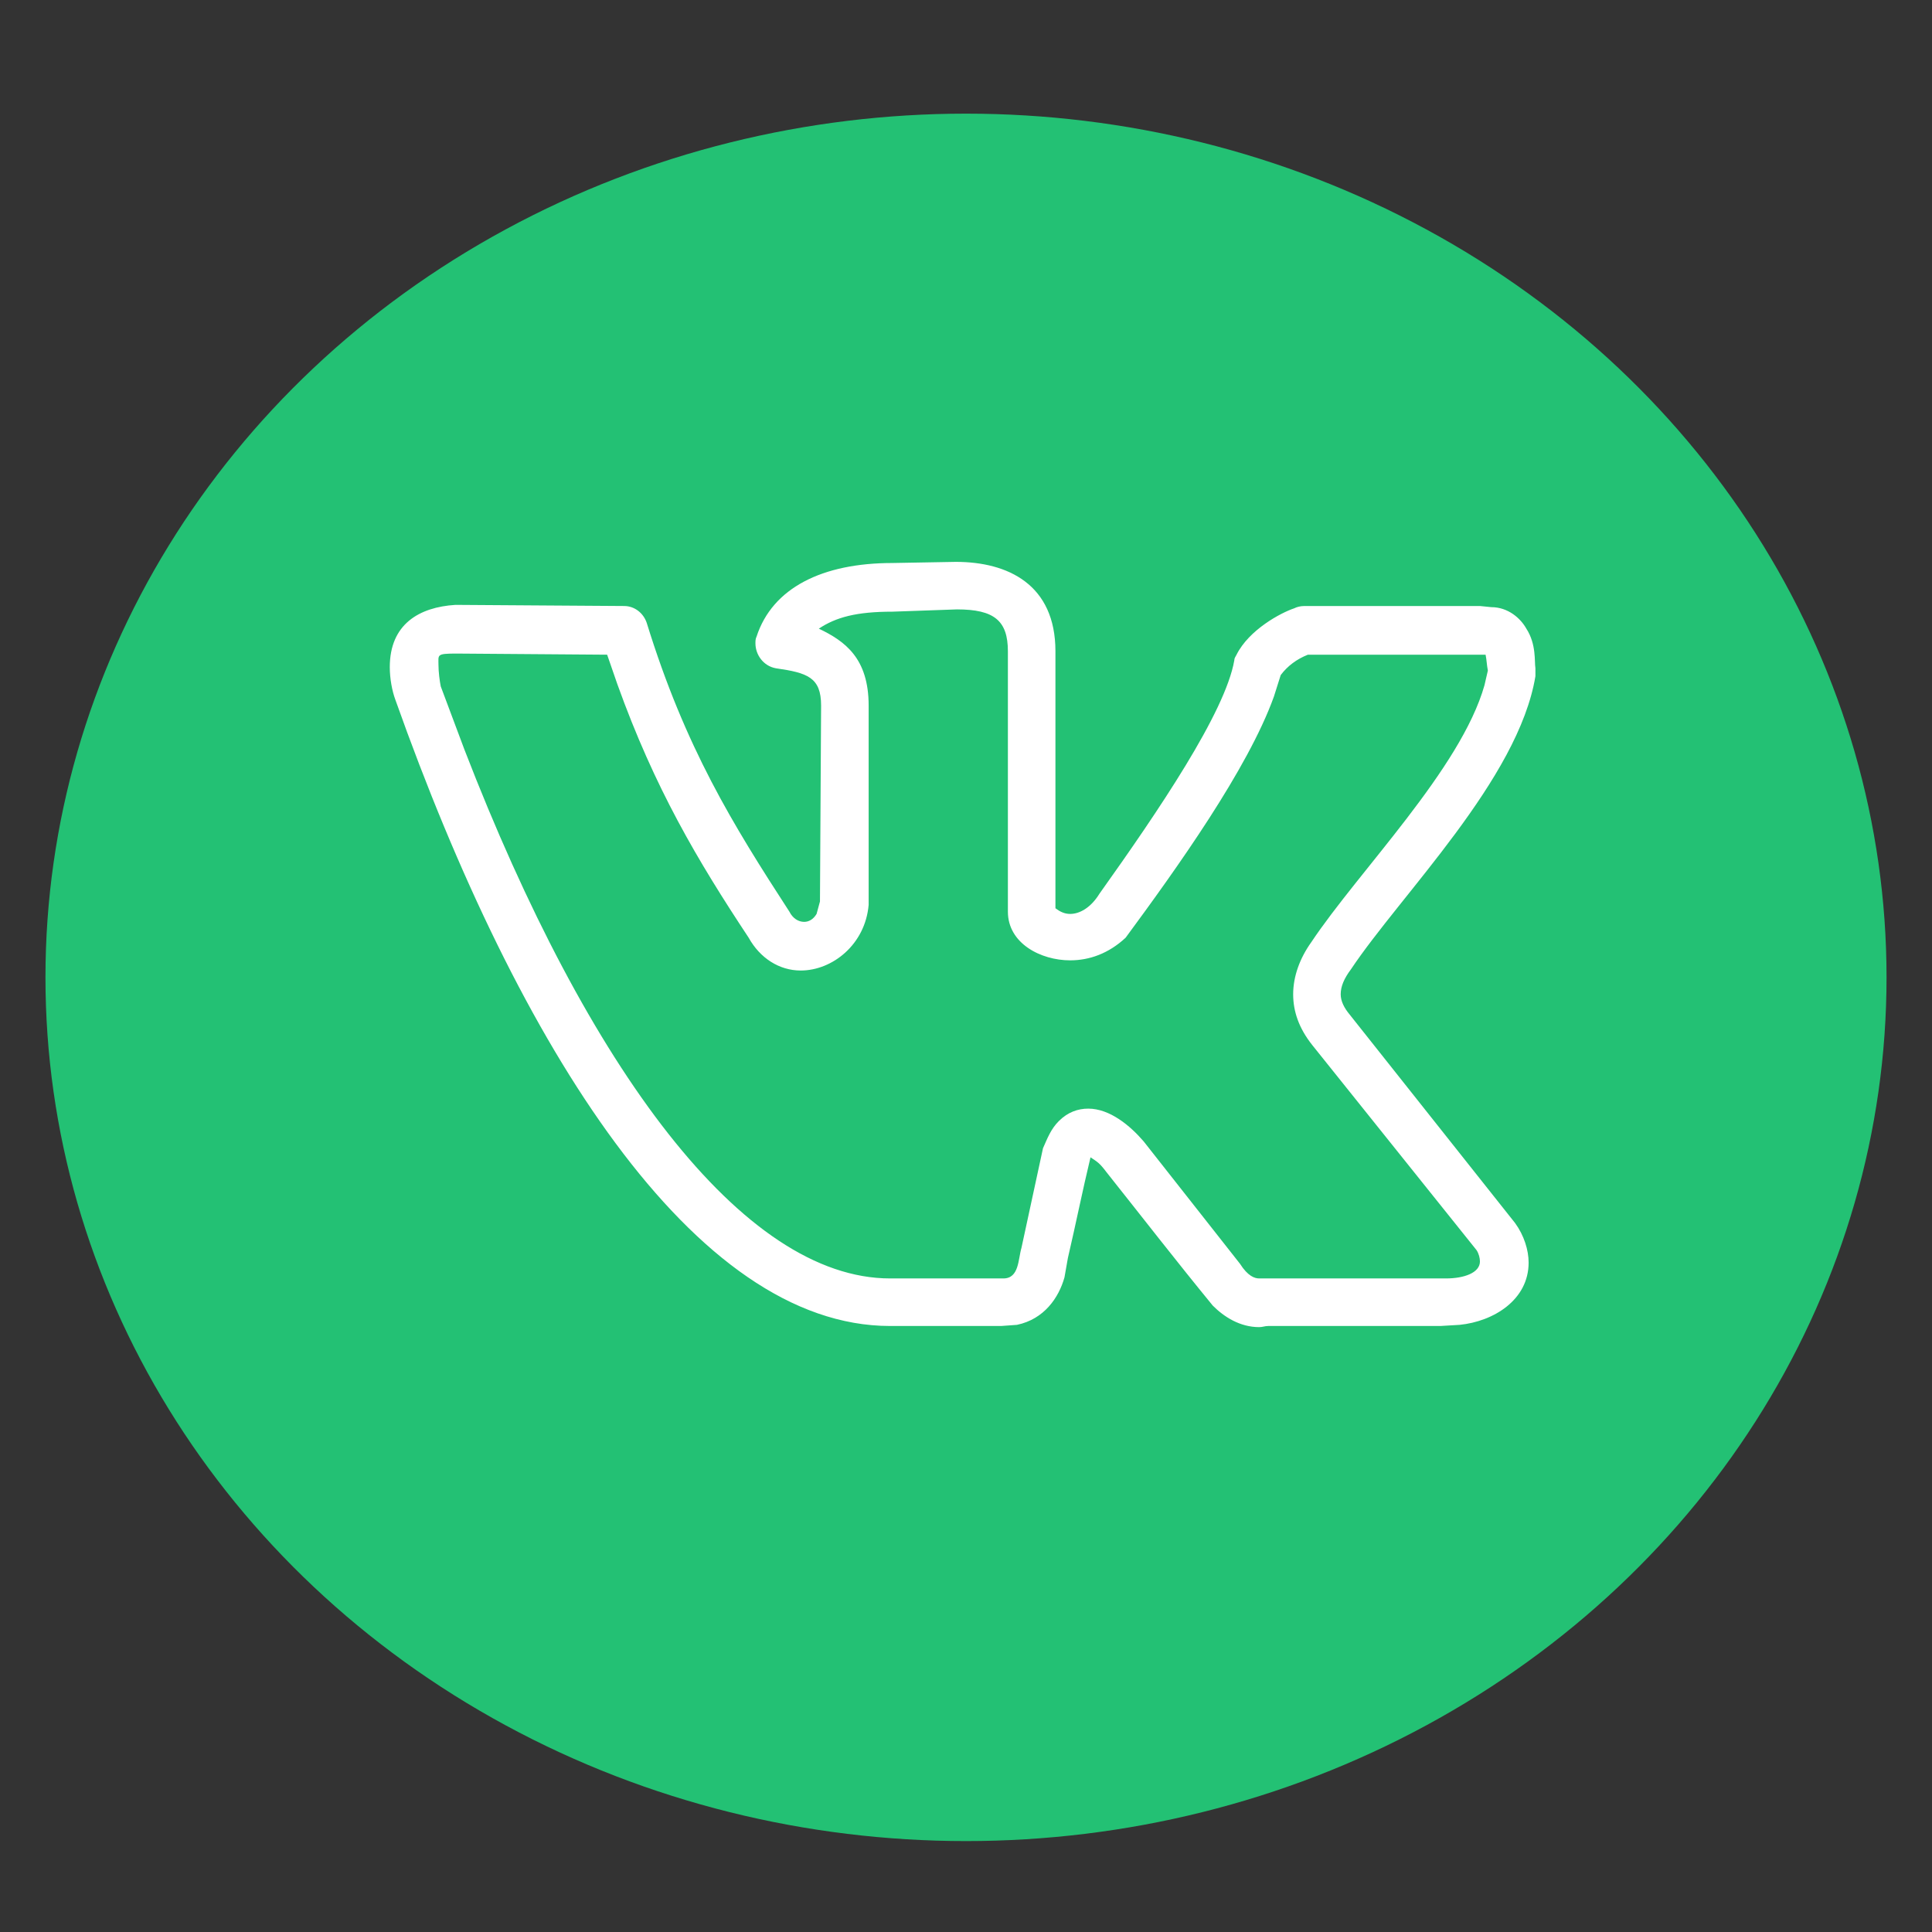 <?xml version="1.0" encoding="UTF-8"?> <svg xmlns="http://www.w3.org/2000/svg" width="85" height="85" viewBox="0 0 85 85" fill="none"><rect x="0" y="0" width="85" height="85" fill="#333333" stroke="none"/><ellipse cx="42.5" cy="43" rx="40.5" ry="38" fill="#23C174"></ellipse><path d="M17.149 29.352C17.149 27.459 18.444 26.712 20.038 26.612L27.459 26.662C27.907 26.662 28.306 26.961 28.455 27.409C30.148 32.888 32.24 36.274 34.73 40.109C34.88 40.408 35.129 40.558 35.378 40.558C35.577 40.558 35.776 40.458 35.926 40.209L36.075 39.661L36.125 31.045C36.125 29.8 35.527 29.601 34.133 29.401C33.585 29.302 33.236 28.804 33.236 28.306C33.236 28.206 33.236 28.106 33.286 28.007C33.983 25.865 36.175 24.77 39.263 24.77L42.052 24.72C44.343 24.72 46.435 25.716 46.435 28.654V39.96C46.634 40.109 46.833 40.209 47.082 40.209C47.48 40.209 47.978 39.96 48.377 39.312C50.967 35.677 53.905 31.344 54.304 29.053C54.304 28.953 54.353 28.903 54.403 28.804C54.951 27.708 56.346 26.961 56.943 26.762C57.043 26.712 57.192 26.662 57.392 26.662H65.111L65.609 26.712C66.356 26.712 66.904 27.21 67.153 27.658C67.602 28.355 67.502 29.102 67.552 29.401V29.75C66.805 34.282 61.625 39.362 59.434 42.649C59.135 43.048 58.985 43.397 58.985 43.745C58.985 44.044 59.135 44.343 59.384 44.642L66.655 53.806C67.054 54.353 67.253 55.001 67.253 55.549C67.253 57.192 65.709 58.139 64.215 58.288L63.368 58.338H55.798C55.648 58.338 55.549 58.388 55.399 58.388C54.553 58.388 53.855 57.94 53.357 57.441C51.764 55.499 50.22 53.507 48.676 51.565C48.377 51.166 48.277 51.116 47.978 50.917C47.63 52.361 47.331 53.855 46.982 55.35L46.833 56.196C46.584 57.093 45.937 58.039 44.741 58.288L44.044 58.338H39.163C30.547 58.338 22.827 46.086 17.398 30.796C17.249 30.398 17.149 29.85 17.149 29.352ZM47.082 42.251C45.787 42.251 44.343 41.504 44.343 40.109V28.654C44.343 27.31 43.745 26.811 42.102 26.811L39.263 26.911C37.669 26.911 36.773 27.16 36.025 27.658C37.171 28.206 38.217 28.953 38.217 31.045V39.81C38.067 41.554 36.623 42.699 35.228 42.699C34.282 42.699 33.435 42.151 32.938 41.255C30.696 37.868 28.804 34.681 27.16 30.099L26.712 28.804L20.088 28.754C19.191 28.754 19.291 28.804 19.291 29.252C19.291 29.551 19.341 29.949 19.391 30.198L20.436 32.987C25.865 47.032 32.688 56.246 39.163 56.246H44.144C44.841 56.246 44.791 55.399 44.94 54.901L45.887 50.519C46.086 50.07 46.235 49.672 46.584 49.323C46.982 48.925 47.431 48.775 47.879 48.775C48.825 48.775 49.722 49.523 50.319 50.22L54.553 55.599C54.901 56.147 55.2 56.246 55.399 56.246H63.617C64.414 56.246 65.111 55.997 65.111 55.499C65.111 55.35 65.061 55.15 64.962 55.001L57.74 45.986C57.143 45.239 56.894 44.492 56.894 43.745C56.894 42.948 57.192 42.151 57.69 41.454C59.782 38.316 64.265 33.834 65.311 30.148L65.46 29.501C65.41 29.252 65.41 29.053 65.36 28.804H57.541C57.043 29.003 56.645 29.302 56.346 29.7L56.047 30.646C54.901 33.834 51.764 38.217 49.523 41.255C48.775 41.952 47.929 42.251 47.082 42.251Z" fill="white"></path></svg> 
